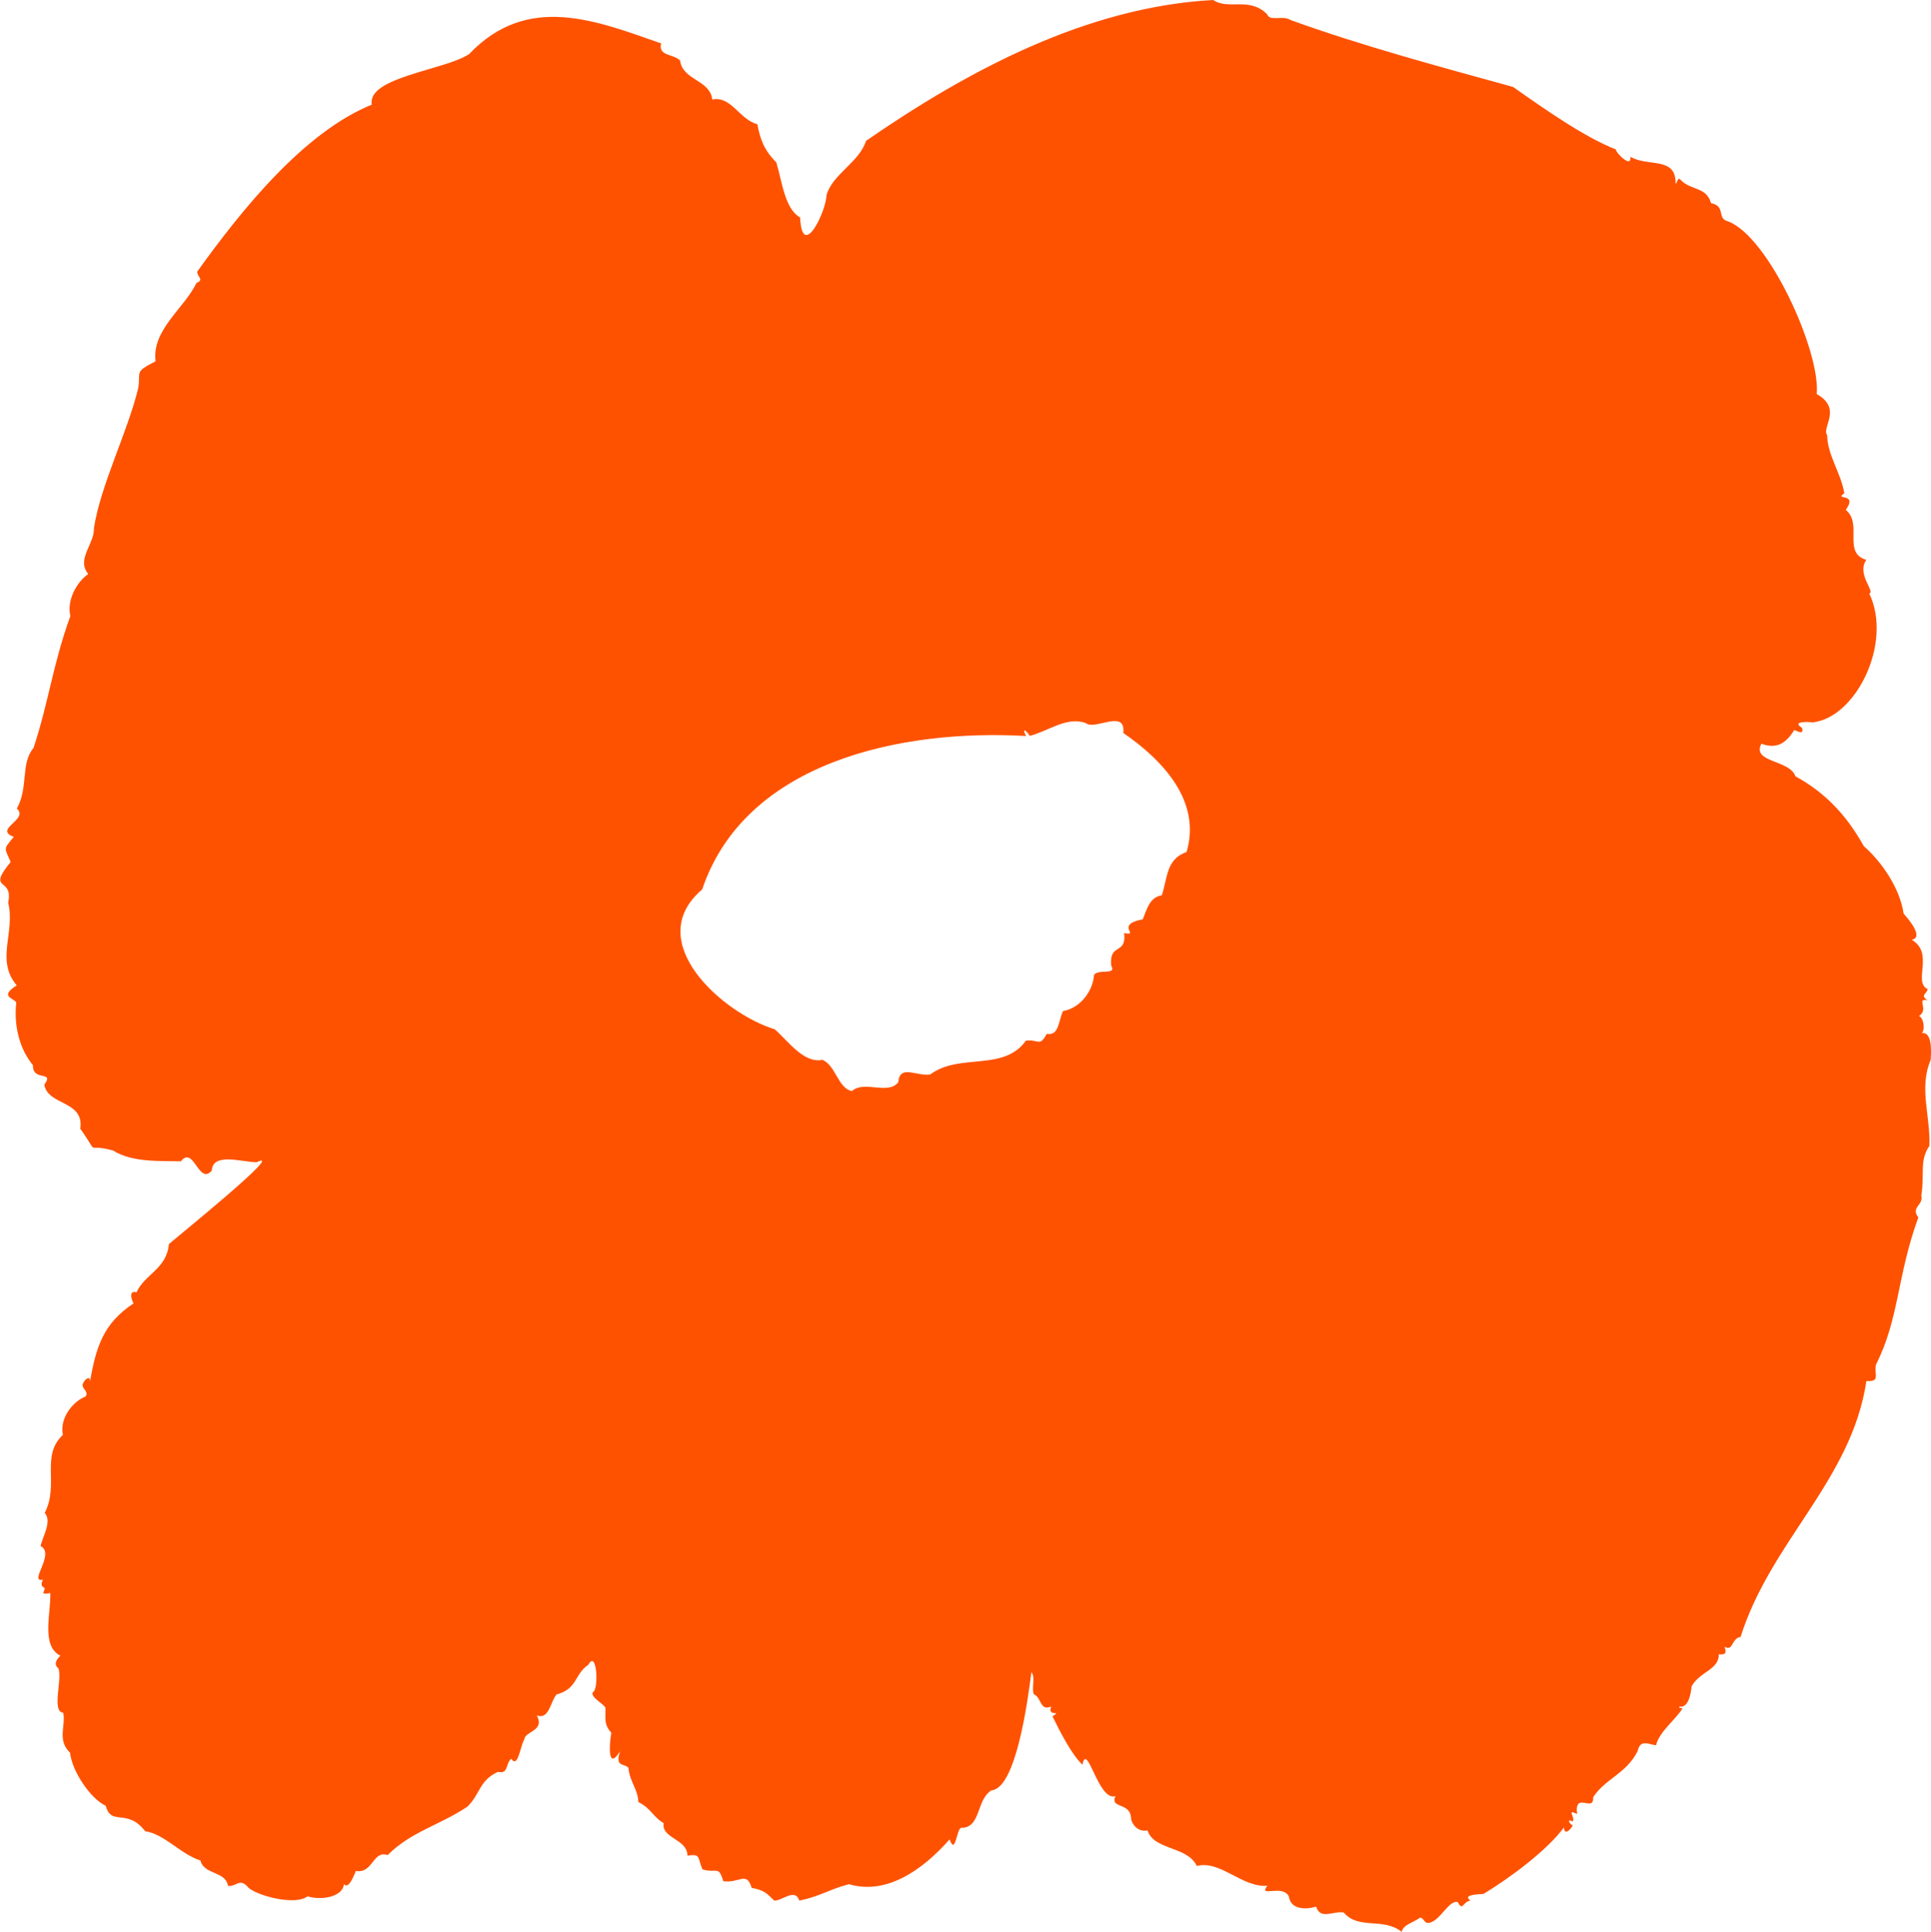 <svg xmlns="http://www.w3.org/2000/svg" version="1.1" xmlns:xlink="http://www.w3.org/1999/xlink" xmlns:svgjs="http://svgjs.dev/svgjs" width="511.82" height="512"><svg id="SvgjsSvg1017" data-name="Layer 1" xmlns="http://www.w3.org/2000/svg" viewBox="0 0 511.82 512">
  <defs>
    <style>
      .cls-1 {
        fill: #ff5200;
      }
    </style>
  </defs>
  <g id="SvgjsG1016">
    <path class="cls-1" d="M321.56,0c4.12,2.76,9.57-.96,14.31,3.78.67,2.04,4.14.14,6.24,1.54,18.65,6.76,39.18,12.27,58.96,17.73,8.1,5.7,18.85,13.29,27.17,16.52.3,1.28,4.32,5.07,3.89,1.97,4.67,2.77,12.15-.16,12,7.12.45-.06.39-1.57,1.16-1.18,2.65,3.09,6.98,1.85,8.22,6.35,4.02.8,1.45,4.06,4.47,4.82,10.71,3.9,24.58,34.37,23.55,45.78,6.89,3.89,1.23,8.85,2.76,10.87.09,5.38,3.63,9.93,4.56,15.42-2.91,2.02,3.74-.33.39,4.41,4.57,3.74-.97,11.36,5.44,13.25-2.69,3.77,2.48,8.45.77,8.91,6.32,13.11-3.57,32.98-15,34.15-.96-.12-5.8-.4-2.82,1.46.7,2.21-1.78.53-2.08.61-2.18,3.53-4.7,5.09-8.68,3.59-2.66,5.06,7.51,4.18,9.03,8.65,7.91,4.31,13.56,10.33,18.11,18.49,4.55,3.97,9.53,10.95,10.56,17.9,1.72,1.9,5.29,6.37,2.13,6.93,6.1,3.5.24,11.13,4.21,13.05.09,1.04-2.23,1.68.05,2.97-3.3-.63.52,2.39-2.32,4.16,1.28.61,1.66,3.57.76,4.55,2.89-.42,2.45,5.34,2.33,7.13-3.19,7.46.02,14.86-.35,22.78-2.67,3.93-1.19,7.12-2.13,13.19.66,2.51-2.88,2.97-.79,5.76-5.66,15.53-5.05,26.81-11.21,38.97-.61,2.76,1.33,4.57-2.55,4.38-3.95,26.32-25.31,42.37-33.35,67.81-2.52.4-1.88,3.95-4.22,2.61-.14.14,1.31,2.41-1.55,1.98.07,4.13-5,4.56-7.2,8.48-.19,1.8-.8,5.91-3.25,5.37-.17.65.68.23.78.59-1.87,2.99-6.1,6.08-6.98,9.7-2.39-.41-4.18-1.53-4.87,1.55-3.03,6.02-8.62,7.3-11.78,12.21.21,4.22-5.02-1.73-4.27,4.44-2.94-1.45-.37.93-1.16,1.98-1.71-.95-.78.83,0,.99.02.4-2.16,3.23-2.32.6-4.54,6.12-14.14,13.24-21.27,17.59-.1.17-6.06-.05-3.51,1.79-1.96.2-2.08,3.02-3.36.38-2.22-.57-4.47,4.45-7.08,5.37-2.03.72-1.61-1.12-2.92-1.23-1.57,1.23-4.61,1.88-4.84,3.78-4.95-3.96-11.42-.46-15.38-5.14-2.66-.52-6.21,2.08-7.32-1.56-2.58.82-6.74.88-7.23-2.7-1.76-3.4-8.2.51-5.7-2.86-6.54.66-12.49-6.86-18.7-5.21-2.47-5.3-11.4-4.14-13.06-9.43-1.79.36-3.56-.53-4.34-2.88-.03-4.87-5.65-2.64-4.18-6.21-4.53,1.5-7.49-14.68-8.73-8.32-2.8-2.61-5.93-8.68-7.93-12.8,2.75-1.94-1.39.47-.38-2.63-2.96,1.34-2.55-2.44-4.58-3.24-.68-1.71.51-4.48-.64-5.85-1,7.79-4.11,30.83-10.58,31.31-4.13,2.48-2.68,10.05-8.12,9.94-1.21.74-1.44,7.29-2.99,3.06-7.18,8.17-16.77,14.82-26.68,11.87-5.63,1.53-7.44,3.16-13.14,4.36-1.11-3.43-4.51.06-6.65,0-2.19-2.16-2.64-2.69-5.99-3.39-1.34-4.51-3.16-1.19-7.51-1.75-1.3-4.35-1.68-1.99-5.53-3.14-1.41-3.35-.39-4.11-3.98-3.65-.03-4.46-6.95-4.53-6.3-8.6-2.83-1.65-3.36-3.94-6.72-5.61-.03-3.2-2.34-5.49-2.6-8.99-.98-1.38-3.71-.05-2.24-4.44-3.37,5.39-2.85-1.95-2.31-4.93-2.02-2.19-1.49-3.66-1.57-6.62-.47-1.06-3.87-2.66-3.39-4.08,1.73-.45,1.15-11.59-1.12-7.31-3.76,2.48-2.81,6.38-8.45,7.88-1.67,1.95-1.94,6.75-5.22,5.55,2.21,4.17-3.14,4.16-3.3,6.31-1.13,1.84-1.67,7.84-3.48,5.17-1.59,1.32-.66,4.14-3.53,3.48-4.95,2.24-4.7,5.92-8.08,9.21-7.4,4.96-14.94,6.6-21.14,12.84-3.98-1.36-3.82,4.93-8.44,4.22-.13.16-1.78,5.16-3.16,3.48-.33,3.51-6.27,4.35-9.64,3.22-3.19,2.53-13.15-.06-15.66-2.27-2.34-2.86-3.32-.07-5.43-.52-.61-3.89-6.39-2.9-7.29-6.69-5.36-1.72-9.4-6.94-14.65-7.76-4.83-6.26-8.96-1.19-10.46-6.74-4.09-1.92-8.95-9.18-9.46-14.07-3.54-3.36-1.04-7.29-1.82-10.6-3.15-.27-.17-8.91-1.26-11.75-1.55-1.15-.15-2.81.55-3.34-5.27-2.57-2.47-11.54-2.71-16.62-2.99.5-1.39-.3-1.51-1.35-.02-.14-1.44-.27-.42-2.21-3.99.89,3.36-6.88-.64-8.9.5-2.47,3.12-6.55,1.09-8.78,3.92-7.55-1.18-15.1,4.83-20.69-.92-4.11,2.28-8.66,5.98-10.17.9-1.17-.61-1.88-.75-2.79-.2-1.27,2.34-3.41,1.89-.9,1.62-9.17,3.41-15.59,11.61-20.98-.25-.3-1.65-3.64.77-2.94,2.25-4.9,7.98-6.15,8.59-12.79,1.79-1.58,31.55-25.63,23.24-21.67-3.86-.05-11.65-2.69-11.88,2.22-3.48,3.98-4.77-6.81-8.19-2.47-5.21-.17-12.79.41-17.99-2.87-7.91-2.17-3.15,2.01-8.67-5.77,1.12-7.54-8.61-6.08-9.53-11.67,2.78-3.87-3.12-.67-3.02-5.18-3.47-4.16-5.11-10.28-4.42-16.59-.58-1.24-4.68-1.51.13-4.55-5.72-6.74-.3-14.07-2.28-21.93,1.53-6.96-5.91-2.72.67-10.79-1.71-3.93-2-3.23.83-6.64-5.54-2.07,4.14-4.59.8-7.5,3.15-5.64.93-11.93,4.42-16.06,4.04-12.22,5.14-22.24,9.77-34.96-.96-4.01,1.46-8.84,4.74-11.15-3.24-3.97,1.67-7.89,1.51-12.15,1.7-11.26,8.97-25.58,11.76-37.19.66-4.58-1.13-4.05,4.57-7.04-1.01-8.34,7.53-13.92,10.84-20.74,2.15-.98.27-1.45.19-3,12.03-16.78,28.49-37.06,46.3-44.28-1.41-7.27,19.59-9.19,25.79-13.4,15.54-16.3,33.76-8.79,50.89-2.82-.89,3.43,3.38,2.77,5.03,4.55.6,5.2,7.99,5.12,8.51,10.32,5.02-1.05,7.24,5.35,11.96,6.54.71,3.99,1.91,7.04,5.02,10.11,1.53,4.99,2.19,12.28,6.31,14.6.56,11.64,6.93-1.66,6.99-5.87,1.57-5.63,8.65-8.66,10.49-14.43C256.56,18.68,288.08,1.81,321.56,0ZM287.78,191.63c-5.02-1.83-9.86,2.13-14.85,3.39-.91-1.51-2.23-2.27-.95.04-33.21-1.9-74.48,6.85-85.87,40.67-16.21,13.8,5.56,32.9,19.25,37.06,3.73,3.31,7.72,9.1,12.63,8.09,3.57,1.52,4.11,7.54,7.8,8.28,3.37-2.95,9.41,1.14,12.3-2.32.38-4.82,4.71-1.58,8.45-2.06,7.79-5.83,19.45-.65,25.38-8.99,3.46-.37,3.62,1.75,5.51-1.79,3.34.6,3.09-3.53,4.34-6.05,4.53-.73,7.96-5.35,8.21-9.59,1.27-1.68,6.07.21,4.55-2.47-.59-6.15,4.11-2.67,3.43-8.6,4.4.82-2.72-2.16,4.94-3.66,1.03-2.48,1.79-5.88,5.03-6.34,1.58-4.68,1.13-9.61,6.57-11.48,4.03-13.46-6.37-24.42-16.76-31.55.7-6.54-7.62-.57-9.94-2.63Z"></path>
  </g>
</svg><style>@media (prefers-color-scheme: light) { :root { filter: none; } }
@media (prefers-color-scheme: dark) { :root { filter: none; } }
</style></svg>